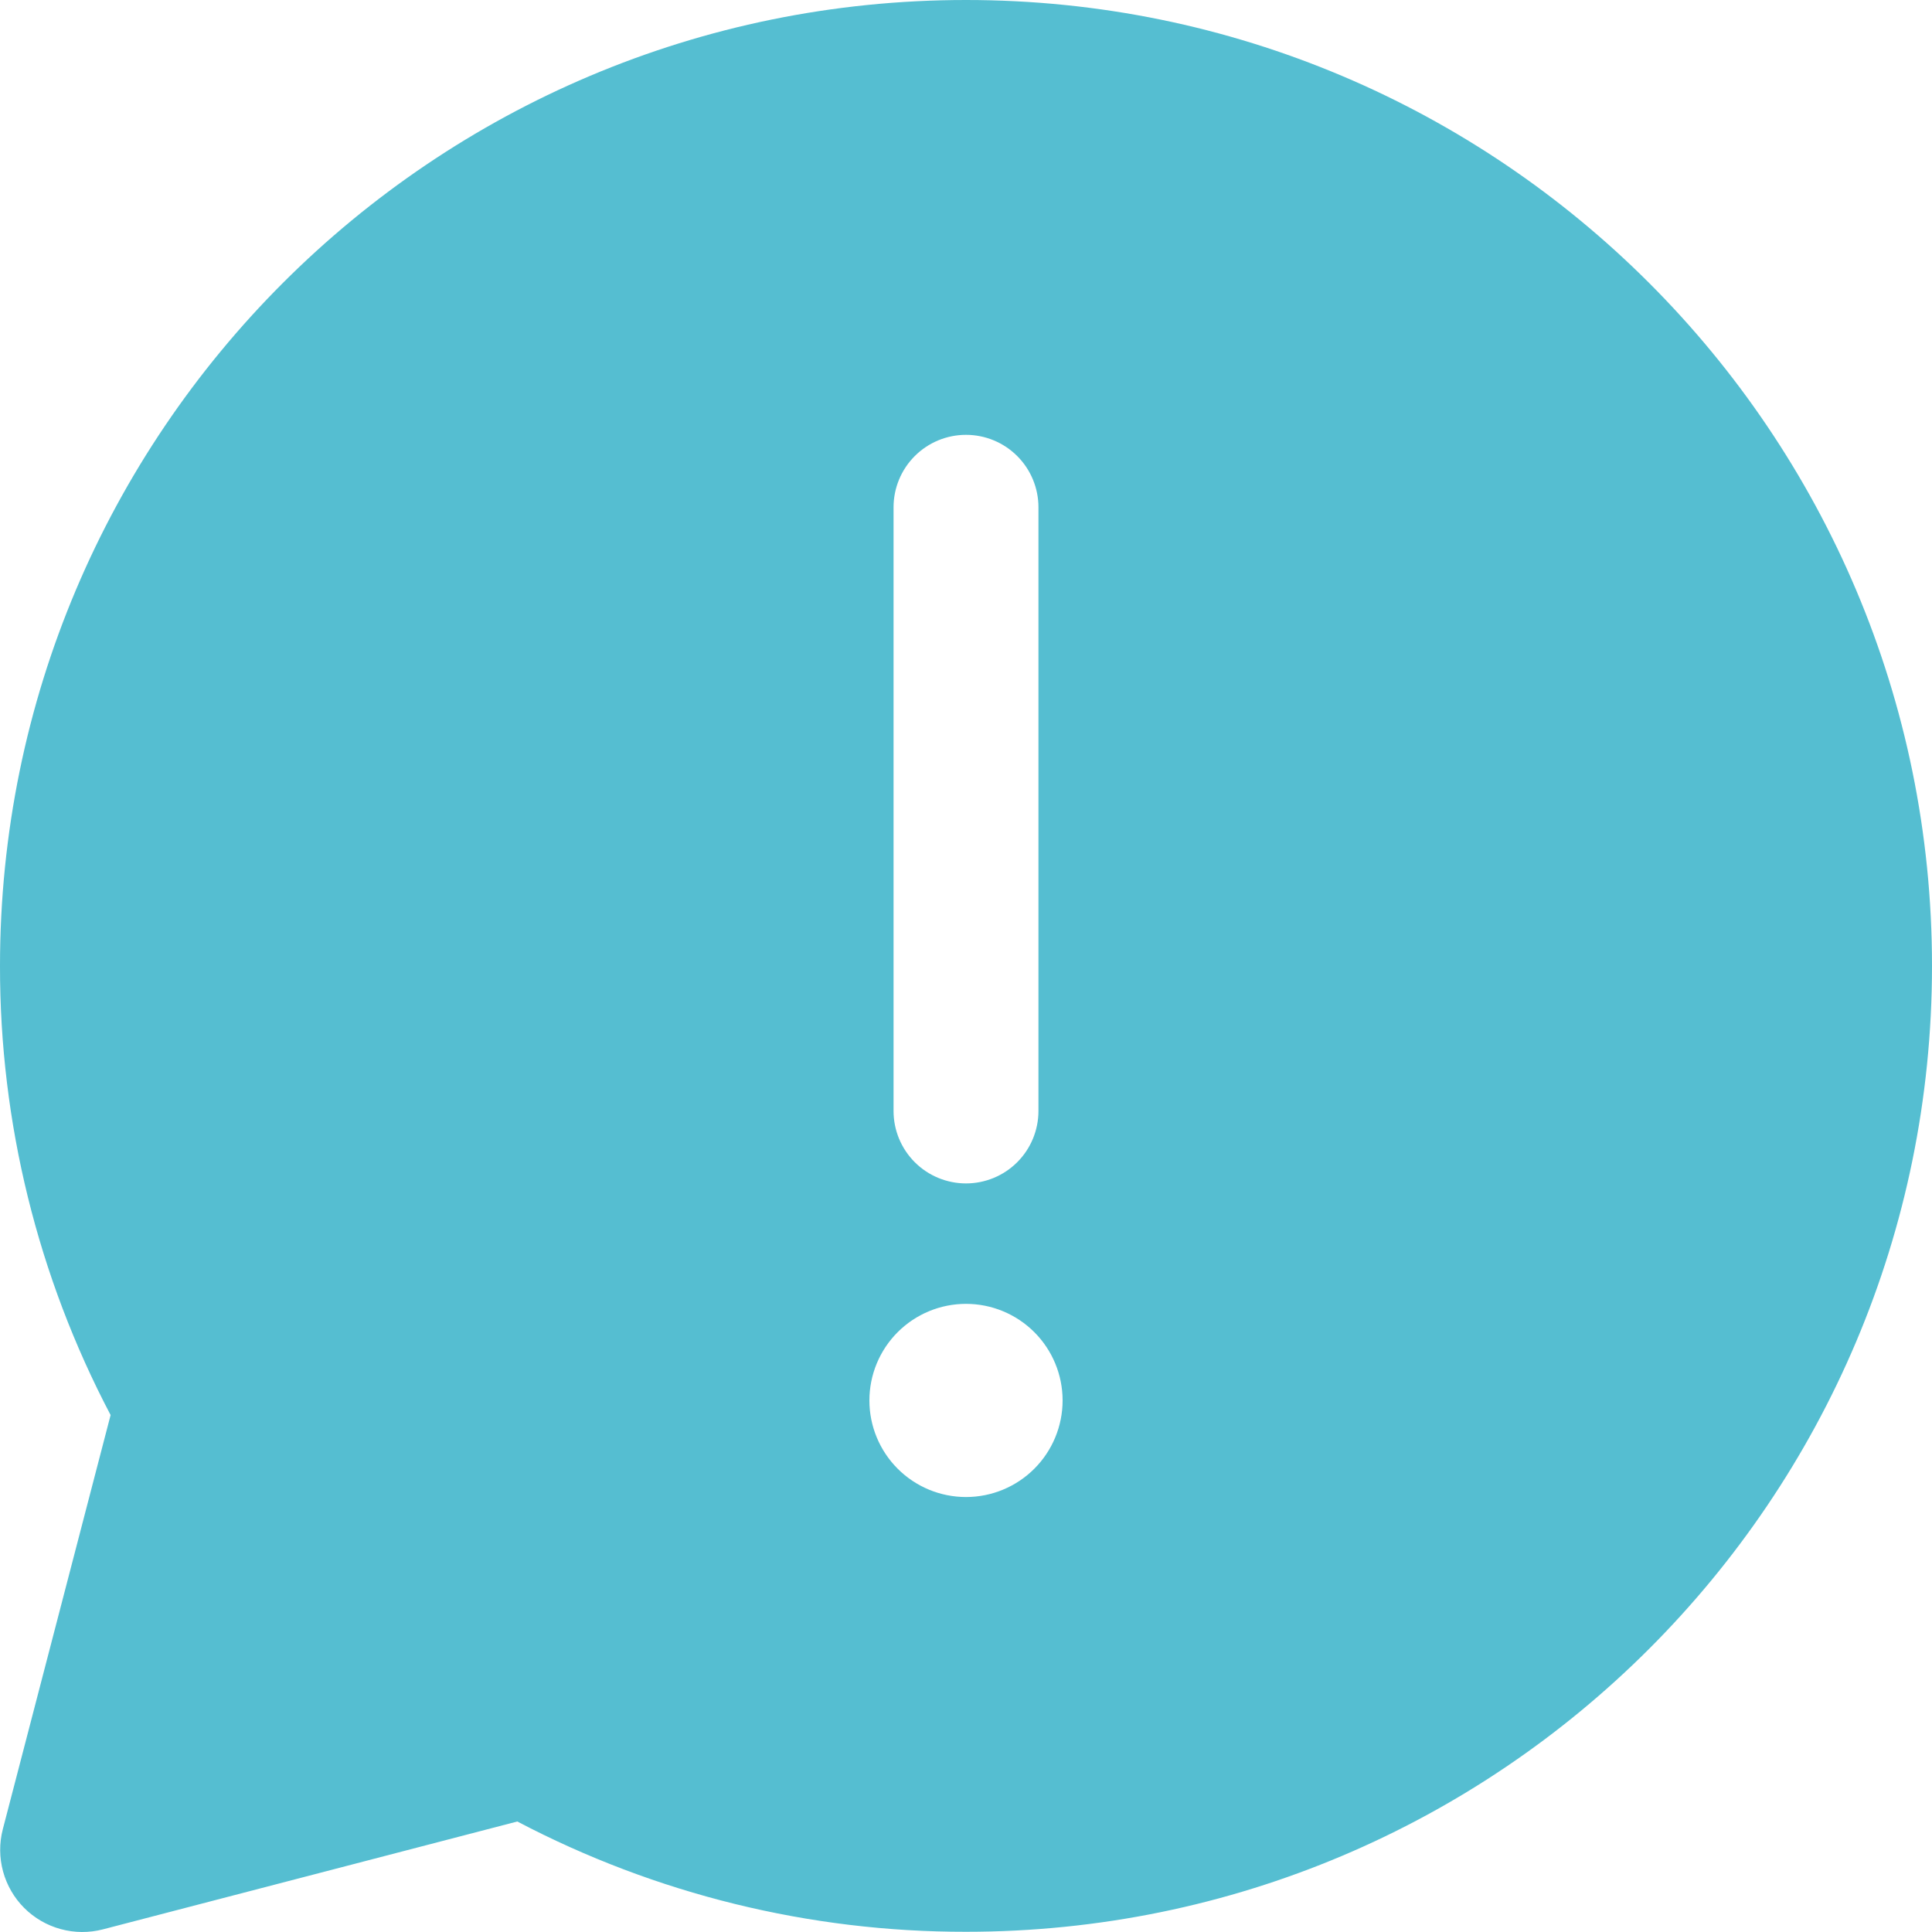 <svg width="56" height="56" viewBox="0 0 56 56" fill="none" xmlns="http://www.w3.org/2000/svg">
<path d="M56 27.997C56 12.534 43.464 0 28 0C12.536 0 2.54582e-05 12.534 2.54582e-05 27.997C-0.006 32.533 1.094 37.001 3.206 41.016L0.081 53.023C-0.023 53.425 -0.02 53.846 0.089 54.246C0.198 54.645 0.409 55.01 0.702 55.303C0.995 55.596 1.36 55.807 1.76 55.916C2.159 56.025 2.581 56.028 2.982 55.924L14.994 52.797C19.005 54.903 23.469 56 28 55.994C43.464 55.994 56 43.46 56 27.997ZM28 12.604C28.557 12.604 29.091 12.825 29.485 13.219C29.879 13.613 30.1 14.147 30.1 14.704V32.202C30.1 32.759 29.879 33.293 29.485 33.687C29.091 34.081 28.557 34.302 28 34.302C27.443 34.302 26.909 34.081 26.515 33.687C26.121 33.293 25.9 32.759 25.9 32.202V14.704C25.9 14.147 26.121 13.613 26.515 13.219C26.909 12.825 27.443 12.604 28 12.604ZM30.8 40.593C30.8 41.335 30.505 42.047 29.98 42.572C29.455 43.097 28.743 43.392 28 43.392C27.257 43.392 26.545 43.097 26.02 42.572C25.495 42.047 25.2 41.335 25.2 40.593C25.2 39.85 25.495 39.138 26.02 38.613C26.545 38.088 27.257 37.793 28 37.793C28.743 37.793 29.455 38.088 29.98 38.613C30.505 39.138 30.8 39.85 30.8 40.593Z" fill="#55BED1"/>
</svg>
